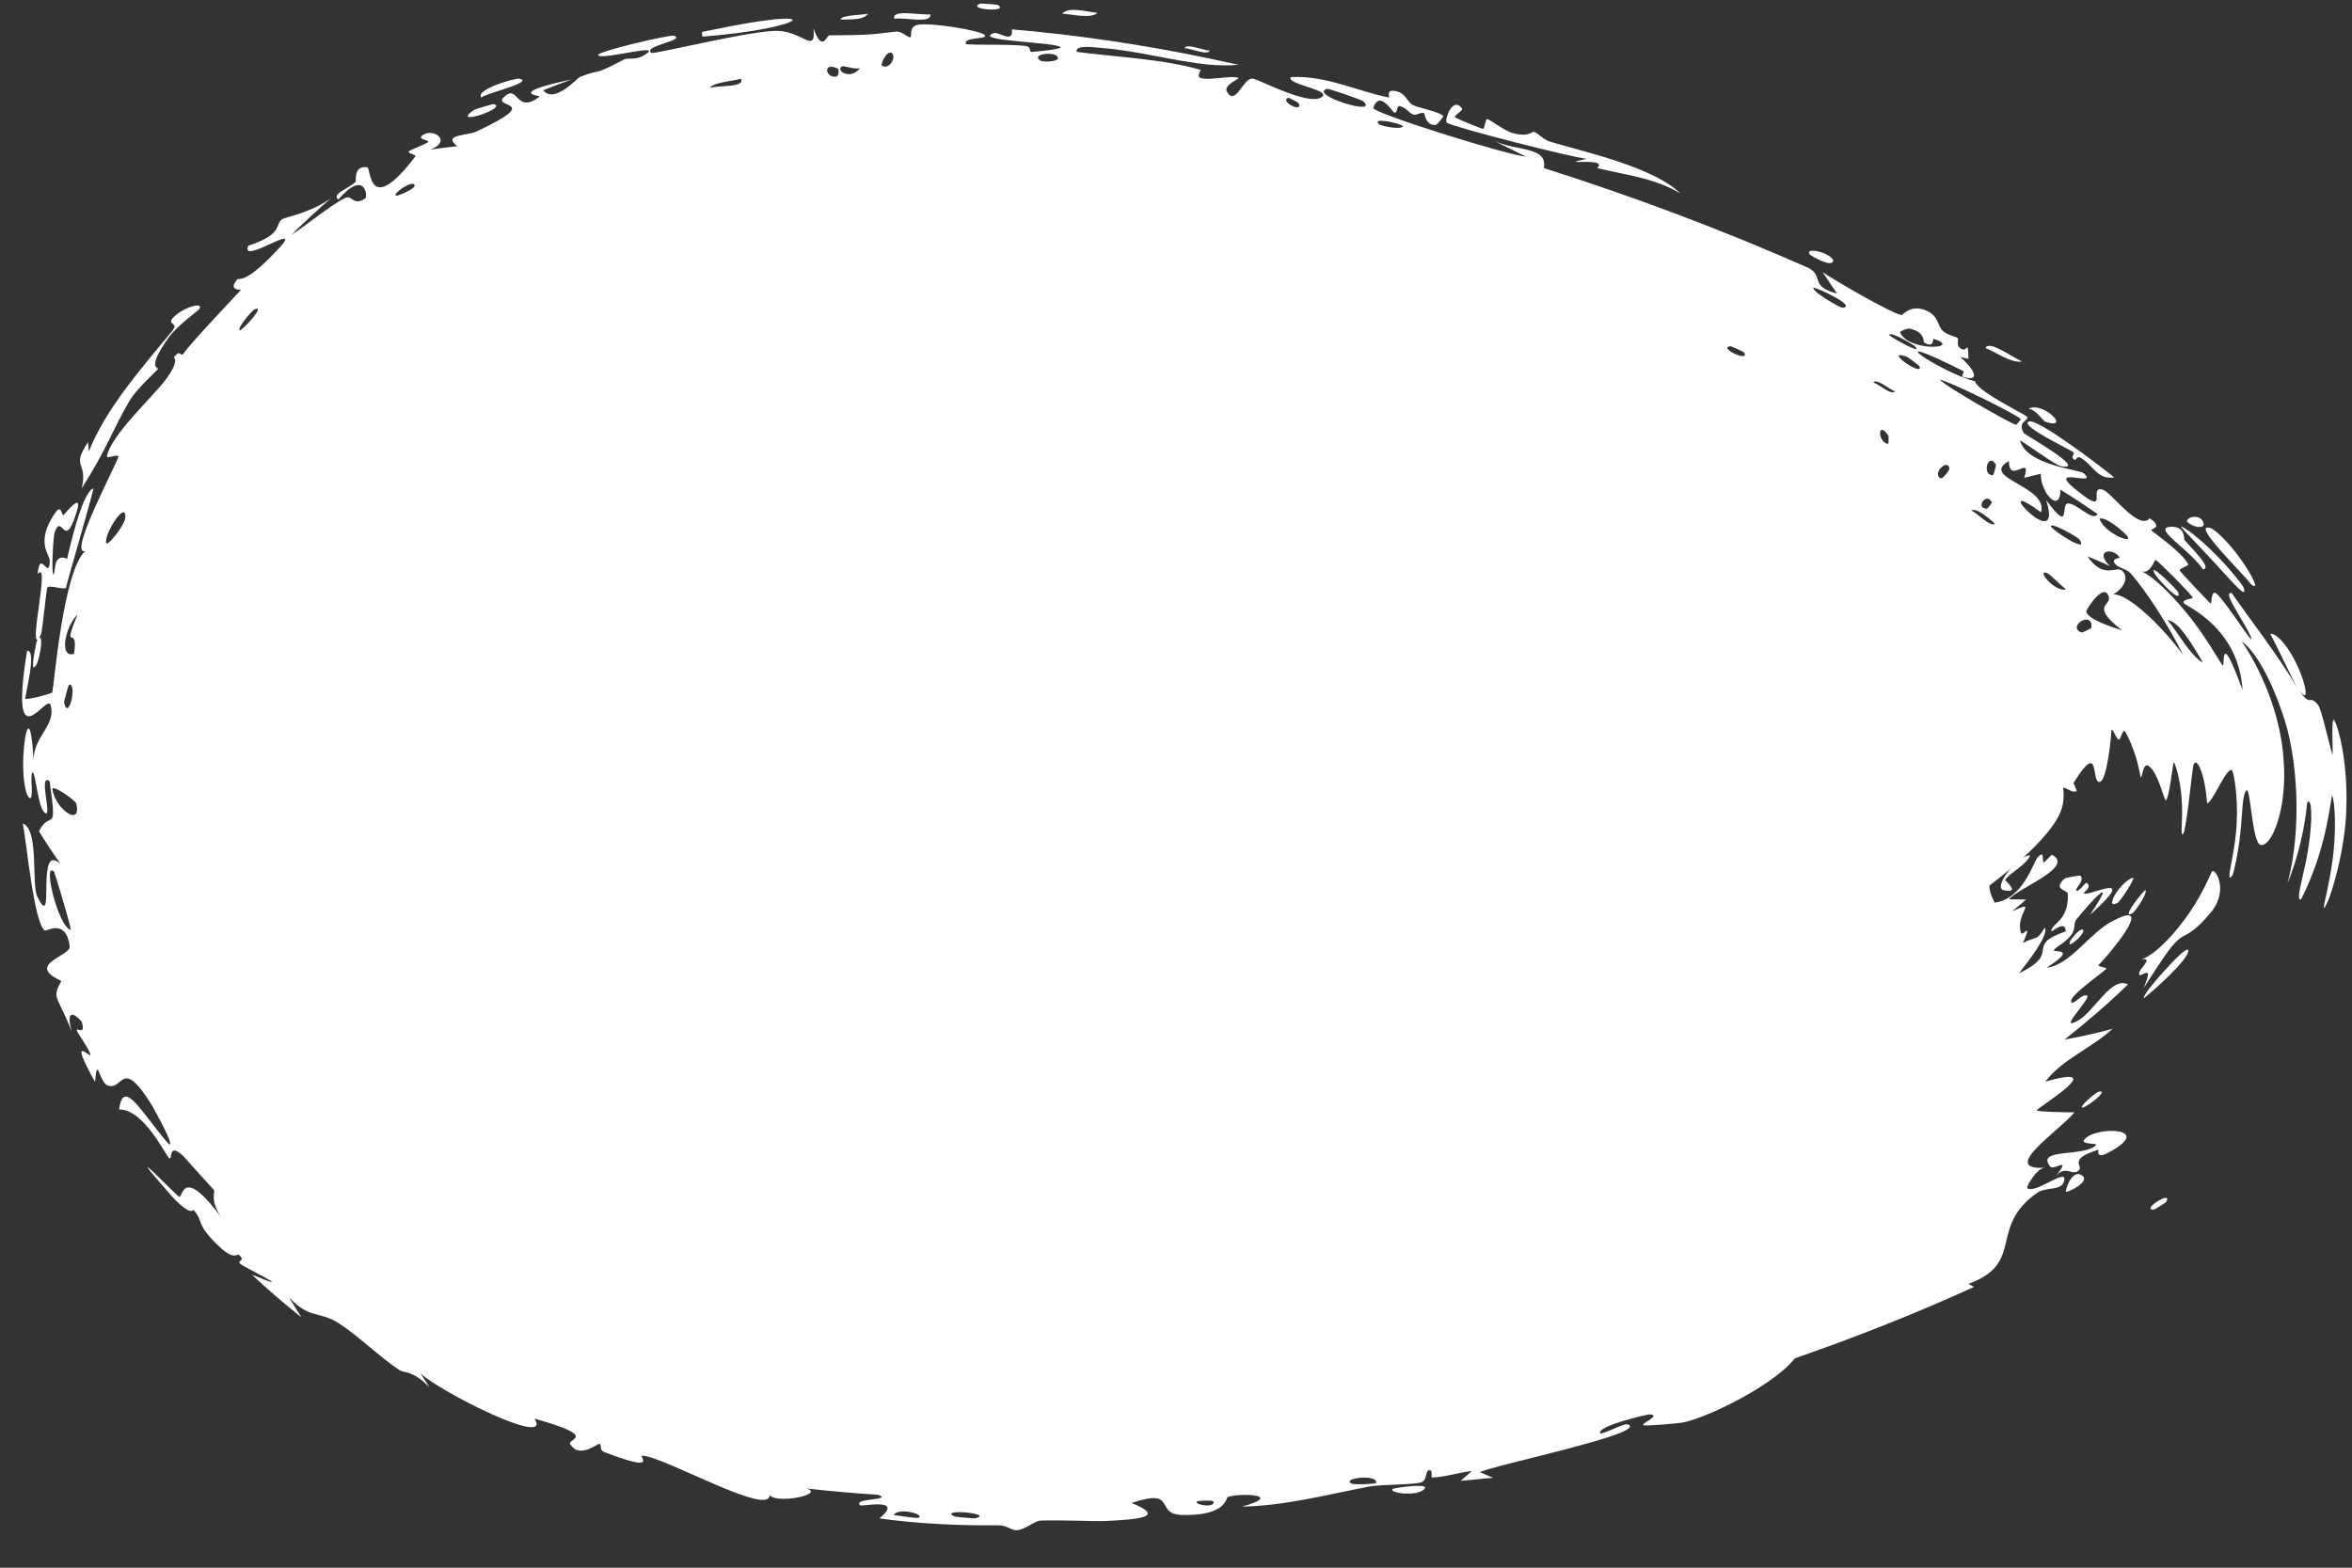 <?xml version="1.0" encoding="utf-8"?>
<svg xmlns="http://www.w3.org/2000/svg" fill="none" height="100%" overflow="visible" preserveAspectRatio="none" style="display: block;" viewBox="0 0 33 22" width="100%">
<rect x="0" y="0" width="33" height="22" fill="#333333" stroke="none"/>
<g id="Ellipse 4843">
<path d="M28.912 11.389C28.472 12.516 23.089 15.87 16.549 16.474C10.008 17.078 5 14.771 5 10.613C5 6.455 9.927 4.219 16.248 5.249C23.41 6.416 29.523 9.825 28.912 11.389Z" fill="white"/>
<path d="M23.171 9.497C23.152 9.52 23.04 9.541 22.999 9.567C22.99 9.421 23.237 9.412 23.171 9.497ZM20.494 20.782C20.546 20.736 20.599 20.69 20.651 20.644C20.477 20.661 20.258 20.733 20.094 20.734C20.068 20.734 20.115 20.625 20.053 20.633C19.992 20.642 20.03 20.769 19.944 20.801C19.847 20.837 19.377 20.831 19.218 20.86C18.631 20.971 18.035 21.132 17.425 21.143C18.034 20.975 17.4 20.948 17.23 21.007C17.203 21.017 17.212 21.145 16.987 21.216C16.896 21.245 16.769 21.264 16.587 21.26C16.184 21.25 16.534 20.875 15.876 21.091C16.405 21.307 15.897 21.323 15.492 21.346C15.42 21.351 14.855 21.329 14.599 21.339C14.512 21.343 14.379 21.472 14.264 21.474C14.184 21.476 14.127 21.404 14.007 21.405C13.452 21.41 12.905 21.386 12.339 21.309C12.698 21.009 12.095 21.145 12.07 21.125C11.947 21.022 12.55 21.056 12.318 20.977C11.989 20.956 11.647 20.926 11.313 20.888C11.587 20.969 10.9 21.111 10.798 20.981C10.8 21.294 9.284 20.424 9.012 20.429C8.953 20.432 9.26 20.677 8.48 20.378C8.396 20.344 8.455 20.269 8.407 20.263C8.379 20.259 8.129 20.476 8 20.267C7.955 20.188 8.422 20.168 7.499 19.908C7.763 20.33 6.167 19.531 5.897 19.269C5.939 19.335 5.982 19.401 6.025 19.466C5.771 19.218 5.675 19.272 5.608 19.229C5.34 19.055 5.021 18.742 4.764 18.577C4.469 18.384 4.355 18.524 4.056 18.206C4.112 18.3 4.17 18.394 4.229 18.487C3.995 18.301 3.762 18.101 3.534 17.888C4.23 18.173 3.424 17.783 3.379 17.741C3.304 17.683 3.468 17.704 3.345 17.606C3.332 17.596 3.286 17.68 3.103 17.518C2.726 17.171 2.866 17.142 2.718 16.984C2.704 16.968 2.688 17.081 2.423 16.801C1.597 15.864 2.472 16.777 2.514 16.794C2.567 16.824 2.547 16.316 3.134 17.124C2.931 16.858 3.024 16.728 3.001 16.699C2.98 16.677 2.591 16.247 2.569 16.22C2.351 16.022 2.425 16.287 2.376 16.254C2.329 16.229 2.022 15.562 1.671 15.57C1.731 15.11 1.988 15.622 2.37 16.058C2.464 16.093 2.146 15.543 2.132 15.512C1.697 14.811 1.735 15.316 1.509 15.232C1.39 15.184 1.363 14.792 1.334 15.184C0.941 14.48 1.278 14.858 1.269 14.804C1.257 14.724 1.084 14.496 1.078 14.46C1.068 14.408 1.207 14.541 1.149 14.346C1.139 14.315 0.893 14.06 1.006 14.475C0.798 13.946 0.724 14.02 0.86 13.766C0.343 13.527 1 13.423 0.978 13.276C0.925 12.883 0.649 13.074 0.627 13.059C0.474 12.939 0.373 11.819 0.32 11.557C0.553 11.639 0.436 12.421 0.526 12.587C0.787 13.114 0.489 11.775 0.854 12.132C0.747 11.979 0.645 11.826 0.547 11.666C0.706 11.341 0.81 11.758 0.696 10.962C0.525 10.838 0.754 11.528 0.62 11.398C0.535 11.319 0.497 10.848 0.46 10.838C0.41 10.83 0.486 11.258 0.41 11.195C0.345 11.14 0.316 10.859 0.327 10.613C0.346 10.244 0.427 9.963 0.467 10.613C0.469 10.631 0.47 10.649 0.471 10.669C0.471 10.65 0.472 10.631 0.474 10.613C0.504 10.316 0.784 10.166 0.711 9.898C0.673 9.697 0.118 10.751 0.38 9.132C0.527 9.119 0.341 9.783 0.356 9.804C0.37 9.829 0.713 9.737 0.732 9.719C0.757 9.663 0.881 8.011 1.196 7.734C0.95 7.796 1.619 6.551 1.661 6.409C1.666 6.365 1.491 6.445 1.5 6.401C1.555 6.115 2.115 5.596 2.315 5.341C2.535 5.049 2.43 5.027 2.442 5.01C2.546 4.886 2.521 5.03 2.582 4.953C2.667 4.822 3.35 4.103 3.379 4.071C3.387 4.058 3.19 4.087 3.328 3.921C3.353 3.896 3.428 3.995 3.852 3.549C4.376 3.018 3.345 3.754 3.486 3.447C3.989 3.283 3.849 3.145 3.962 3.074C4.001 3.05 4.367 2.983 4.647 2.779C4.457 2.943 4.269 3.117 4.088 3.296C4.3 3.163 4.67 2.852 4.853 2.775C4.942 2.736 4.954 2.898 5.126 2.784C5.162 2.761 5.124 2.366 4.747 2.8C4.641 2.722 4.905 2.642 4.99 2.549C5.001 2.535 4.956 2.317 5.155 2.348C5.205 2.361 5.167 3.062 5.827 2.196C5.849 2.169 5.715 2.154 5.735 2.125C5.749 2.105 5.988 2.016 6.009 1.994C6.029 1.971 5.882 1.953 5.905 1.923C6.027 1.767 6.374 1.962 6.043 2.098C6.168 2.081 6.293 2.065 6.416 2.052C6.198 1.882 6.552 1.911 6.695 1.841C7.616 1.407 6.929 1.518 7.06 1.374C7.277 1.148 7.225 1.617 7.569 1.358C7.602 1.337 7.073 1.319 8.02 1.114C7.887 1.163 7.754 1.214 7.622 1.266C7.776 1.465 8.102 1.092 8.135 1.08C8.48 0.945 8.261 1.093 8.76 0.833C8.804 0.81 8.92 0.842 9.013 0.789C9.401 0.571 8.447 0.852 8.39 0.775C8.367 0.723 9.423 0.478 9.459 0.502C9.631 0.567 8.996 0.648 9.143 0.743C9.202 0.759 10.64 0.404 10.93 0.435C11.268 0.451 11.447 0.762 11.414 0.399C11.538 0.746 11.596 0.497 11.638 0.496C12.145 0.49 12.141 0.496 12.567 0.444C12.661 0.433 12.745 0.54 12.776 0.521C12.795 0.509 12.756 0.394 12.849 0.356C12.98 0.3 13.765 0.424 13.817 0.493C13.873 0.558 13.491 0.514 13.558 0.621C13.832 0.635 14.103 0.618 14.374 0.643C14.488 0.654 14.426 0.725 14.475 0.729C14.495 0.73 14.896 0.691 14.879 0.664C14.846 0.589 13.618 0.579 13.945 0.464C14.009 0.441 14.224 0.62 14.197 0.412C15.146 0.493 16.07 0.633 16.97 0.821C17.105 0.85 17.241 0.879 17.375 0.909C17.237 0.922 17.097 0.919 16.956 0.906C16.466 0.858 15.962 0.712 15.467 0.674C15.378 0.667 15.078 0.62 15.106 0.728C15.659 0.8 16.336 0.83 16.842 0.98C16.858 0.985 16.783 1.068 16.842 1.093C16.862 1.101 16.89 1.104 16.923 1.106C17.072 1.11 17.334 1.056 17.377 1.097C17.386 1.107 17.167 1.195 17.213 1.283C17.333 1.508 17.449 1.075 17.581 1.104C17.684 1.125 18.329 1.47 18.526 1.373C18.738 1.267 18.038 1.187 18.111 1.082C18.601 1.055 19.048 1.282 19.489 1.369C19.497 1.37 19.451 1.264 19.552 1.274C19.728 1.292 19.741 1.431 19.819 1.472C19.901 1.514 20.222 1.574 20.251 1.632C20.255 1.64 20.159 1.751 20.149 1.752C20 1.77 19.992 1.593 19.98 1.588C19.934 1.57 19.873 1.622 19.831 1.608C19.763 1.585 19.739 1.517 19.647 1.49C19.584 1.471 19.619 1.598 19.559 1.578C19.538 1.571 19.352 1.256 19.268 1.514C19.248 1.585 21.198 2.192 21.408 2.196C21.247 2.116 21.089 2.038 20.928 1.96C21.248 2.129 21.723 2.043 21.66 2.358C22.914 2.757 24.148 3.217 25.381 3.763C25.592 3.882 25.385 4.015 25.775 4.12C25.708 4.019 25.637 3.917 25.571 3.818C25.741 3.936 26.53 4.393 26.678 4.421C26.698 4.424 26.802 4.267 27.019 4.355C27.211 4.434 27.177 4.573 27.262 4.646C27.335 4.708 27.446 4.724 27.467 4.744C27.483 4.759 27.451 4.839 27.49 4.875C27.611 4.991 27.608 4.718 27.619 5.036C27.58 5.027 27.541 5.018 27.502 5.009C27.653 5.133 27.829 5.372 27.547 5.29C27.5 5.276 27.575 5.223 27.543 5.206C26.279 4.573 27.209 5.221 27.709 5.35C27.764 5.515 28.439 5.819 28.447 5.856C28.458 5.903 28.301 5.922 28.396 6.079C28.42 6.105 29.315 6.612 28.915 6.542C28.827 6.521 28.448 6.237 28.342 6.18C28.437 6.536 29.18 6.587 29.238 6.643C29.465 6.851 28.637 6.497 29.176 6.911C29.597 7.246 29.291 6.808 29.503 6.872C29.618 6.9 30.009 7.459 30.161 7.272C30.363 7.412 30.168 7.416 30.185 7.443C30.197 7.46 30.619 7.75 30.703 7.92C30.712 7.939 30.575 7.98 30.582 8.003C30.596 8.035 30.985 8.44 31.015 8.471C31.032 8.478 31.024 8.29 31.083 8.32C31.157 8.346 31.524 8.914 31.582 8.97C31.621 8.988 31.494 8.766 31.403 8.614C31.308 8.453 31.222 8.308 31.313 8.323C31.506 8.606 31.981 9.221 32.229 9.647C32.171 9.545 31.922 9.018 31.853 8.895C31.952 8.883 32.129 9.1 32.25 9.378C32.366 9.643 32.399 9.885 32.254 9.68C32.425 9.943 32.399 9.731 32.527 9.897C32.565 9.935 32.687 10.47 32.725 10.588C32.741 10.596 32.698 10.007 32.755 10.114C32.809 10.206 32.939 10.681 32.921 11.307C32.916 11.909 32.701 12.575 32.658 12.656C32.536 12.909 32.654 12.569 32.717 12.139C32.788 11.7 32.761 11.232 32.72 11.163C32.714 11.155 32.679 11.501 32.572 11.88C32.471 12.257 32.292 12.616 32.282 12.623C32.199 12.64 32.336 12.259 32.39 11.882C32.45 11.501 32.437 11.18 32.372 11.262C32.337 11.623 32.246 12.027 32.095 12.397C32.304 11.628 32.237 10.586 32.02 10C31.82 9.409 31.59 9.093 31.453 9.002C31.7 9.36 31.997 9.993 32.04 10.658C32.097 11.349 31.87 11.903 31.712 11.856C31.599 11.807 31.575 11.05 31.521 11.091C31.458 11.146 31.465 11.405 31.433 11.694C31.405 11.979 31.335 12.262 31.325 12.279C31.306 12.307 31.293 12.319 31.286 12.316C31.286 12.316 31.286 12.316 31.286 12.316C31.251 12.303 31.367 11.925 31.382 11.546C31.403 11.176 31.34 10.844 31.32 10.816C31.256 10.724 31.036 11.282 30.968 11.271C30.964 11.261 30.952 11.044 30.905 10.885C30.86 10.73 30.799 10.636 30.771 10.754C30.738 10.985 30.67 11.676 30.63 11.702C30.585 11.764 30.633 11.475 30.61 11.211C30.592 10.934 30.518 10.707 30.5 10.698C30.49 10.678 30.436 11.213 30.388 11.231C30.365 11.239 30.28 10.838 30.151 10.753C30.062 10.679 30.055 10.947 30.035 10.903C30.029 10.888 29.999 10.703 29.942 10.547C29.892 10.401 29.824 10.271 29.812 10.261C29.778 10.233 29.755 10.387 29.727 10.379C29.687 10.364 29.643 10.211 29.624 10.245C29.629 10.256 29.568 10.975 29.456 10.973C29.333 10.971 29.475 10.372 29.092 10.989C29.09 10.991 29.142 11.096 29.138 11.102C29.04 11.159 28.88 10.891 28.91 11.232C28.83 10.919 28.727 10.948 28.694 10.998C28.651 11.059 28.593 11.131 28.476 11.121C28.391 11.122 28.318 11.024 28.3 11.024C28.205 11.083 28.299 11.084 28.25 11.112C28.224 11.127 28.078 11.088 28.017 11.142C27.992 11.18 28.015 11.206 28.004 11.195C27.929 11.191 27.855 11.228 27.804 11.235C27.769 11.246 27.758 11.156 27.754 11.147C27.736 11.143 27.61 11.294 27.57 11.319C27.538 11.347 27.464 11.295 27.451 11.309C27.383 11.45 27.637 11.375 27.282 11.45C27.26 11.455 27.246 11.377 27.242 11.371C27.129 11.335 27.165 11.51 27.095 11.542C26.979 11.639 26.98 11.41 26.947 11.61C26.826 11.528 26.731 11.37 26.828 10.884C26.714 11.595 26.776 11.668 26.675 11.758C26.636 11.792 26.59 11.807 26.534 11.761C26.486 11.713 26.392 11.615 26.373 11.203C26.416 11.682 26.233 11.621 26.254 11.742C26.277 11.842 26.576 11.977 26.111 12.078C26.052 12.1 26.023 11.826 25.943 11.944C26.192 12.428 25.886 12.026 25.863 11.989C25.73 12.056 25.919 12.455 25.961 12.454C26.016 12.49 25.961 12.359 25.924 12.35C25.839 12.32 25.624 12.421 25.607 12.408C25.544 12.359 25.664 12.315 25.674 12.272C25.685 12.228 25.357 12.244 25.348 12.225C25.33 12.156 25.449 12.082 25.448 12.074C25.446 11.973 25.052 11.833 24.958 11.743C24.92 11.818 25.115 11.948 24.92 11.984C24.69 12.026 24.875 11.708 24.878 11.691C24.172 11.272 23.349 10.877 22.502 10.526C22.437 10.71 23.044 10.811 23.044 10.841C23.058 11.011 22.133 10.61 22.041 10.505C22.113 10.579 22.182 10.653 22.255 10.729C22.023 10.876 21.799 10.472 21.545 10.482C21.463 10.486 21.567 10.619 21.562 10.623C21.453 10.675 21.349 10.564 21.485 10.49C21.252 10.523 21.322 10.416 21.175 10.353C21.168 10.35 21.201 10.458 21.07 10.451C21.01 10.448 20.711 10.343 20.644 10.405C20.617 10.431 20.652 10.816 20.771 10.536C21.043 10.789 20.92 10.442 21.043 10.493C21.062 10.502 20.958 10.643 21.3 10.685C21.134 10.948 20.856 10.604 20.78 10.618C20.629 10.645 21.095 10.978 21.274 10.792C21.146 10.999 21.3 10.836 21.412 10.889C21.533 10.947 21.453 10.992 21.52 11.018C21.707 11.092 21.692 10.906 21.788 11.107C21.813 10.611 22.071 11.153 22.14 11.317C21.938 11.258 21.742 11.205 21.537 11.151C21.539 11.178 21.541 11.206 21.544 11.233C21.494 11.21 21.443 11.186 21.394 11.164C21.411 11.145 21.427 11.126 21.444 11.107C21.128 11.151 21.121 10.965 21.1 10.955C20.828 10.833 20.498 10.72 20.21 10.624C20.167 10.61 20.147 10.764 19.869 10.548C19.779 10.479 19.911 10.396 19.79 10.376C19.549 10.642 19.629 10.395 19.585 10.381C19.46 10.343 19.364 10.398 19.352 10.396C19.197 10.362 18.973 10.284 18.803 10.249C18.799 10.249 18.86 10.37 18.759 10.311C18.726 10.29 18.487 9.782 18.146 9.84C18.218 9.888 18.291 9.936 18.362 9.985C18.28 9.92 17.598 9.863 17.732 10.014C17.812 10.104 18.119 9.898 18.08 10.161C17.882 10.022 16.657 9.87 16.576 9.797C16.564 9.786 16.661 9.718 16.645 9.703C16.633 9.692 16.353 9.658 16.322 9.619C16.304 9.595 16.437 9.567 16.433 9.535C16.428 9.511 16.086 9.41 16.048 9.513C16.14 9.485 16.374 9.567 16.231 9.633C16.213 9.641 16.142 9.557 16.12 9.568C15.915 9.664 16.462 9.733 16.545 9.752C16.255 9.805 15.886 9.656 15.538 9.607C15.456 9.595 15.376 9.591 15.3 9.598C15.169 9.488 15.535 9.495 15.382 9.397C15.063 9.196 15.274 9.506 15.261 9.516C15.168 9.593 14.941 9.076 14.896 9.442C14.781 9.373 14.824 9.331 14.649 9.361C14.668 9.388 14.688 9.416 14.708 9.444C14.498 9.634 14.146 9.068 14.174 9.03C14.265 8.926 14.463 9.114 14.482 9.112C14.507 9.108 14.624 8.741 14.884 9.107C15.036 8.871 14.428 8.889 14.719 8.747C14.528 8.75 13.782 8.529 13.669 8.64C13.656 8.655 13.708 8.905 13.528 8.774C13.443 8.712 13.652 8.713 13.614 8.656C13.484 8.451 11.835 8.638 11.575 8.724C11.557 8.727 11.551 8.65 11.533 8.653C11.477 8.664 11.292 8.814 11.191 8.799C11.418 8.9 11.034 8.988 10.939 8.998C10.793 9.009 10.766 8.876 10.697 8.865C10.422 8.822 10.194 9.244 9.931 9.029C10.055 9.301 9.604 9.009 9.483 9.073C9.387 9.12 9.372 9.36 9.54 9.403C9.394 9.468 9.297 9.6 9.215 9.686C9.202 9.7 9.169 9.613 9.147 9.64C9.146 9.643 9.196 9.714 9.18 9.738C9.066 9.933 9.026 9.727 8.957 9.714C8.92 9.707 8.898 9.708 8.886 9.712C8.959 9.615 9.075 9.482 9.114 9.451C8.958 9.323 8.881 9.685 8.809 9.692C8.806 9.692 8.737 9.612 8.734 9.613C8.734 9.613 8.734 9.613 8.734 9.613C8.705 9.629 8.628 9.777 8.748 9.832C8.78 9.847 8.819 9.798 8.875 9.727C8.875 9.76 8.971 9.831 8.972 9.838C8.979 9.912 8.827 9.911 8.793 9.931C8.785 9.935 8.846 9.981 8.846 9.982C8.815 9.994 8.645 9.859 8.81 10.013C8.555 9.903 8.838 9.906 8.697 9.805C8.566 9.73 8.427 10.11 8.646 10.174C8.625 10.167 8.597 10.159 8.564 10.156C8.49 10.146 8.482 10.242 8.518 10.267C8.524 10.271 8.725 10.322 8.726 10.325C8.729 10.327 8.549 10.399 8.666 10.461C8.697 10.441 8.729 10.425 8.761 10.411C8.745 10.531 8.812 10.52 8.877 10.486C8.878 10.484 8.886 10.483 8.887 10.481C8.935 10.457 8.984 10.437 9 10.44C9.059 10.443 9.08 10.609 8.891 10.575C8.864 10.565 8.957 10.476 8.817 10.513C8.792 10.519 8.828 10.592 8.813 10.597C8.711 10.624 8.586 10.447 8.444 10.451C8.572 10.507 8.504 10.555 8.534 10.613C8.535 10.614 8.535 10.616 8.536 10.617C8.552 10.642 8.656 10.645 8.658 10.647C8.686 10.686 8.577 10.668 8.58 10.682C8.582 10.693 8.818 10.742 8.5 10.759C8.766 10.951 8.733 10.801 8.71 10.66C8.827 10.704 8.78 10.78 8.812 10.805C8.824 10.814 8.927 10.789 8.951 10.799C8.996 10.817 8.919 10.968 8.925 11.031C8.879 11.026 8.779 11.085 8.799 11.104C8.818 11.122 8.942 11.027 8.959 11.023C8.972 11.015 8.974 11.151 9.009 11.16C8.906 11.115 8.818 11.192 8.869 11.28C8.833 11.289 8.798 11.297 8.762 11.305C8.83 11.321 8.797 11.55 8.872 11.55C8.883 11.549 8.935 11.463 8.941 11.463C8.993 11.459 9.03 11.629 9.06 11.61C9.082 11.592 9.091 11.491 9.134 11.476C9.143 11.472 9.099 11.61 9.17 11.626C9.196 11.632 9.243 11.551 9.251 11.551C9.316 11.546 9.195 11.649 9.286 11.686C9.355 11.714 9.482 11.619 9.54 11.717C9.383 11.377 9.552 11.595 9.704 11.619C9.73 11.623 9.795 11.469 9.873 11.608C9.466 11.719 9.865 11.791 9.944 11.831C9.948 11.834 9.898 11.933 9.936 11.954C9.94 11.955 9.968 11.887 10.007 11.899C10.376 12.015 10.12 11.986 10.157 12.085C10.175 12.128 10.397 12.107 10.451 12.125C10.463 12.129 10.429 12.199 10.477 12.214C10.56 12.24 10.664 12.19 10.722 12.203C10.729 12.204 10.69 12.321 10.81 12.319C10.845 12.319 10.892 12.289 10.86 12.241C10.753 12.087 10.424 12.178 10.324 12.01C10.234 11.86 10.651 12.02 10.679 12.025C10.687 12.027 10.581 12.053 10.664 12.096C10.737 12.133 10.942 11.98 11.044 12.059C11.051 12.065 11.096 12.265 11.09 12.274C11.083 12.28 10.923 12.272 10.929 12.328C10.93 12.335 11.025 12.362 11.027 12.403C11.029 12.452 10.943 12.906 10.963 12.924C11.011 12.967 11.003 12.856 11.037 12.873C11.108 12.91 11.357 13.113 11.403 12.959C11.359 12.939 11.316 12.919 11.273 12.898C11.53 12.945 11.438 12.851 11.481 12.831C11.527 12.809 11.484 12.943 11.57 12.975C11.589 12.984 11.965 13.029 11.97 12.969C11.745 13.022 11.856 12.866 11.847 12.861C11.813 12.844 11.749 12.93 11.701 12.918C11.369 12.83 11.74 12.754 11.669 12.698C11.645 12.68 11.574 12.749 11.563 12.742C11.53 12.72 11.554 12.614 11.528 12.617C11.467 12.624 11.497 12.789 11.491 12.796C11.417 12.877 11.251 12.713 11.412 12.581C11.355 12.504 11.295 12.699 11.258 12.605C11.187 12.42 11.344 12.505 11.398 12.49C11.583 12.436 11.616 12.525 11.861 12.548C11.95 12.556 12.073 12.479 12.115 12.481C12.139 12.482 12.332 12.862 12.422 12.332C12.508 12.398 12.612 12.769 12.718 12.766C12.812 12.763 12.805 12.57 12.815 12.564C12.829 12.554 12.94 12.582 12.979 12.559C13.026 12.531 13.011 12.457 13.083 12.435C13.262 12.378 13.242 12.57 13.259 12.584C13.459 12.747 13.387 12.464 13.435 12.445C13.476 12.431 14.084 12.568 14.22 12.497C14.166 12.535 14.111 12.572 14.057 12.61C14.149 12.733 14.257 12.538 14.255 12.755C14.28 12.405 14.473 12.641 14.534 12.632C14.558 12.628 14.556 12.568 14.586 12.566C14.703 12.555 14.963 12.598 15.026 12.565C15.292 12.428 14.599 12.229 14.547 12.212C14.656 12.219 15.259 12.124 14.976 11.963C14.932 11.938 14.86 12.097 14.836 12.103C14.675 12.146 14.8 12.004 14.787 11.991C14.766 11.97 14.661 12.107 14.632 12.09C14.623 12.085 14.682 11.958 14.528 11.956C14.604 11.834 15.034 11.926 15.092 11.894C15.112 11.882 14.976 11.626 15.357 11.865C15.351 11.841 15.346 11.816 15.34 11.792C15.547 11.772 15.754 11.748 15.963 11.72C15.945 11.778 15.835 11.901 15.983 11.865C16.068 11.843 15.993 11.724 16.001 11.719C16.012 11.713 16.049 11.707 16.108 11.699C16.443 11.663 17.467 11.547 17.69 11.488C17.779 11.468 18.008 11.322 18.026 11.316C18.138 11.284 18.55 11.263 18.628 11.229C18.676 11.209 18.605 11.118 18.65 11.112C18.693 11.107 18.673 11.216 18.686 11.217C18.797 11.233 19.535 10.907 19.741 10.943C19.624 10.949 19.116 11.293 19.143 11.359C19.148 11.368 19.305 11.407 19.324 11.363C19.393 11.436 19.485 11.135 19.585 11.161C19.597 11.164 19.598 11.32 19.761 11.302C19.818 11.296 19.924 11.144 20.104 11.227C20.289 11.114 21.418 10.933 21.434 10.748C21.433 10.739 21.266 10.742 21.343 10.643C21.444 10.511 21.429 10.833 21.593 10.799C21.618 10.795 22.037 10.598 22.042 10.575C22.107 10.369 21.714 10.455 21.712 10.434C21.708 10.384 22 10.235 22.017 10.239C22.034 10.245 21.867 10.553 22.136 10.351C22.092 10.341 22.047 10.331 22.003 10.321C22.124 10.216 22.195 10.35 22.233 10.345C22.349 10.328 22.372 10.066 22.653 10.254C22.728 10.304 22.689 10.413 22.699 10.421C22.794 10.491 22.749 10.212 22.915 10.36C22.927 10.371 22.79 10.569 23.118 10.417C23.087 10.41 23.057 10.403 23.026 10.396C23.054 10.336 23.369 10.156 23.415 10.144C23.553 10.109 23.505 10.29 23.626 10.211C23.46 10.08 23.826 9.864 23.88 10.021C23.838 9.81 24.225 9.783 24.367 9.705C24.458 9.657 24.588 9.473 24.617 9.467C24.657 9.458 24.721 9.585 24.797 9.575C24.82 9.572 24.936 9.377 25.152 9.407C25.193 9.414 25.387 9.572 25.37 9.657C25.344 9.8 25.057 9.755 25.137 9.871C25.222 9.999 25.412 9.766 25.48 9.742C25.796 9.632 25.739 9.868 25.774 9.904C25.864 9.987 26.003 9.879 26.012 9.885C26.064 9.905 26.026 10.051 26.066 10.112C26.121 10.189 26.36 10.221 26.349 10.269C26.334 10.34 26.115 10.325 26.108 10.338C26.047 10.494 26.333 10.558 26.442 10.61C26.475 10.626 26.454 10.71 26.471 10.709C26.727 10.7 26.322 10.438 26.446 10.381C26.554 10.331 26.525 10.536 26.531 10.541C26.543 10.543 26.658 10.462 26.703 10.49C26.739 10.497 26.604 10.953 26.682 11.048C26.774 10.947 26.86 10.846 26.931 10.752C27.044 10.87 26.83 10.888 26.823 10.914C26.812 10.965 26.95 10.963 26.978 11.006C26.997 11.033 26.963 11.207 27.088 11.171C27.133 11.157 27.121 11.022 27.304 11.019C27.015 11.45 27.338 11.304 27.389 11.337C27.439 11.371 27.326 11.638 27.55 11.424C27.765 11.658 27.607 11.508 27.576 11.605C27.53 11.728 27.805 11.648 27.423 11.843C27.53 11.951 27.794 11.729 27.814 11.725C27.833 11.722 27.82 11.829 27.857 11.83C28.293 11.836 28.037 11.882 28.229 11.958C28.246 11.967 28.53 11.793 28.368 11.982C28.059 12.325 27.776 12.259 27.986 12.667C28.387 12.616 28.524 12.107 28.589 12.032C28.699 11.913 28.643 12.098 28.676 12.101C28.684 12.106 28.786 11.991 28.791 11.996C29.116 12.167 28.323 12.457 28.187 12.62C28.268 12.622 28.349 12.623 28.428 12.624C28.366 12.678 28.298 12.734 28.232 12.788C28.619 12.615 28.266 12.813 28.356 13.092C28.375 13.155 28.525 12.908 28.384 13.232C28.59 13.127 28.57 13.214 28.688 13.02C28.757 13.111 28.445 13.51 28.327 13.659C28.945 13.363 28.386 13.276 28.984 13.07C28.982 12.892 28.775 13.1 28.781 13.064C28.79 12.952 29.028 12.926 29.013 12.544C29.007 12.484 28.794 12.489 28.966 12.331C28.987 12.313 29.187 12.282 29.192 12.289C29.25 12.37 29.109 12.464 29.132 12.498C29.155 12.53 29.268 12.379 29.275 12.386C29.37 12.464 29.201 12.531 29.245 12.54C29.332 12.573 30.034 12.2 29.324 12.839C29.756 12.191 29.293 12.7 29.13 12.908C29.089 12.963 29.125 13.028 29.068 13.111C28.989 13.221 28.863 13.278 28.82 13.328C28.776 13.38 29.186 13.281 28.716 13.579C29.044 13.548 29.322 13.085 29.641 12.926C30.31 12.569 29.499 13.499 29.444 13.542C29.425 13.566 29.564 13.576 29.553 13.594C29.532 13.631 29.048 13.96 29.06 14.048C29.065 14.146 29.218 13.923 29.287 13.975C29.328 14.021 28.843 14.505 29.165 14.316C29.381 14.194 29.63 13.693 29.857 13.815C29.545 14.117 29.259 14.357 28.968 14.588C29.181 14.552 29.41 14.5 29.641 14.438C29.304 14.738 28.945 14.857 28.696 15.18C29.649 14.905 28.568 15.555 28.578 15.582C28.585 15.604 29.028 15.611 29.107 15.61C28.876 15.883 28.041 16.428 28.698 16.387C28.574 16.384 28.43 16.661 28.441 16.67C28.538 16.769 28.982 16.402 28.965 16.551C28.945 16.727 28.719 16.643 28.581 16.741C27.891 17.224 28.42 17.725 27.618 18.017C27.644 18.032 27.67 18.046 27.697 18.06C26.857 18.443 26.025 18.77 25.182 19.062C24.933 19.391 24.104 19.833 23.657 19.953C23.57 19.978 23.101 20.012 23.064 20.002C22.993 19.985 23.32 19.867 23.149 19.848C23.114 19.846 22.372 20.021 22.456 20.118C22.542 20.108 22.784 19.974 22.833 19.987C23.191 20.104 20.868 20.579 20.767 20.661C20.827 20.687 20.887 20.712 20.947 20.738C20.797 20.753 20.645 20.768 20.494 20.782ZM22.954 9.975C22.956 9.842 23.134 9.856 23.198 9.787C23.287 9.692 23.264 9.19 23.392 9.639C23.249 9.753 23.103 9.864 22.954 9.975ZM20.372 10.796C20.51 10.818 20.497 11.092 20.365 11.022C20.35 11.014 20.184 10.765 20.372 10.796ZM21.645 10.475C21.641 10.479 21.537 10.512 21.532 10.51C21.405 10.449 21.717 10.351 21.645 10.475ZM15.567 11.976C15.701 11.956 15.588 11.73 15.512 11.831C15.507 11.837 15.558 11.977 15.567 11.976ZM15.663 11.976C15.781 12.177 15.959 11.739 15.796 11.794C15.781 11.8 15.658 11.966 15.663 11.976ZM20.826 10.753C20.839 10.833 20.703 10.838 20.645 10.837C20.623 10.768 20.777 10.779 20.826 10.753ZM17.684 11.592C17.691 11.656 18.125 11.57 18.139 11.482C18.076 11.531 17.68 11.536 17.684 11.592ZM16.581 11.844C16.593 11.854 16.742 11.819 16.731 11.764C16.649 11.701 16.526 11.801 16.581 11.844ZM14.383 11.963C14.375 11.977 14.481 12.331 14.225 12.095C14.188 12.061 14.324 11.971 14.311 11.958C14.283 11.933 14.262 11.921 14.244 11.918C14.363 11.892 14.487 11.878 14.499 11.899C14.556 12.001 14.387 11.957 14.383 11.963ZM13.258 12.173C13.228 12.229 13.077 12.184 13.046 12.156C13.04 12.151 13.081 12.003 13.013 12.008C12.958 12.011 13.023 12.174 12.918 12.137C12.813 12.1 12.97 12.007 12.961 11.998C12.949 11.987 12.776 12.036 12.793 11.947C12.805 11.882 12.975 11.947 13.02 11.938C13.077 11.925 13.022 11.808 13.112 11.841C13.168 11.862 13.117 12.053 13.128 12.064C13.138 12.073 13.357 11.98 13.257 12.173C13.258 12.173 13.258 12.173 13.258 12.173ZM14.211 11.927C14.22 11.92 14.231 11.917 14.244 11.918C14.233 11.921 14.222 11.924 14.211 11.927ZM22.666 10.201C22.583 10.172 22.724 10.024 22.823 10.065C22.851 10.123 22.678 10.206 22.666 10.201ZM14.096 12.083C13.919 12.028 14.052 11.966 14.211 11.927C14.16 11.962 14.155 12.101 14.096 12.083ZM19.324 11.363C19.312 11.351 19.302 11.33 19.292 11.294C19.322 11.329 19.33 11.349 19.324 11.363ZM18.877 11.406C18.756 11.552 19.054 11.476 19.034 11.397C19.025 11.367 18.882 11.401 18.877 11.406ZM15.395 11.974C15.41 11.984 15.217 12.339 15.509 12.065C15.344 12.034 15.513 11.987 15.509 11.957C15.497 11.871 15.231 11.968 15.171 11.932C15.13 12.089 15.349 11.94 15.395 11.974C15.395 11.974 15.395 11.974 15.395 11.974ZM11.434 11.781C11.486 11.701 11.573 11.754 11.634 11.774C11.584 11.855 11.495 11.803 11.434 11.781ZM18.645 10.31C18.049 10.236 18.066 9.861 18.558 10.142C18.568 10.147 18.69 10.283 18.645 10.31ZM13.87 9.357C13.829 9.194 13.991 9.176 14.095 9.249C14.118 9.266 14.196 9.434 14.093 9.459C14.109 9.265 13.954 9.181 13.87 9.357ZM13.991 12.183C13.935 12.288 13.779 12.205 13.695 12.184C13.752 12.099 13.918 12.147 13.991 12.183ZM16.784 9.665C16.725 9.641 16.656 9.77 16.664 9.783C16.7 9.845 16.839 9.758 16.784 9.665ZM14.514 12.209C14.521 12.273 14.304 12.333 14.292 12.174C14.337 12.187 14.508 12.169 14.514 12.209ZM11.542 11.859C11.562 11.898 11.403 11.917 11.369 11.874C11.39 11.809 11.528 11.834 11.542 11.859ZM15.783 9.525C15.73 9.503 15.592 9.477 15.568 9.53C15.538 9.597 15.743 9.606 15.783 9.525ZM25.122 12.796C25.111 12.82 24.892 12.886 24.864 12.811C24.811 12.666 25.136 12.782 25.122 12.796ZM17.383 9.721C17.528 9.891 17.363 9.721 17.34 9.859C17.456 9.89 17.744 9.966 17.576 9.784C17.543 9.749 17.436 9.742 17.383 9.721ZM17.233 9.639C17.204 9.68 17.049 9.792 17.159 9.806C17.209 9.812 17.325 9.675 17.233 9.639ZM24.223 12.293C24.17 12.117 24.668 12.488 24.661 12.514C24.662 12.529 24.661 12.541 24.659 12.55C24.699 12.529 24.789 12.579 24.745 12.669C24.722 12.644 24.648 12.607 24.645 12.592C24.644 12.585 24.643 12.58 24.644 12.575C24.571 12.628 24.242 12.329 24.223 12.293ZM23.316 11.673C23.552 11.584 23.439 11.876 23.422 11.879C23.201 11.912 23.409 11.759 23.409 11.747C23.406 11.725 23.239 11.762 23.316 11.673C23.316 11.673 23.316 11.673 23.316 11.673ZM24.062 12.144C24.07 12.143 24.182 12.217 24.183 12.224C24.227 12.367 23.912 12.162 24.062 12.144ZM12.417 12.292C12.331 12.247 12.437 12.148 12.491 12.198C12.496 12.203 12.494 12.331 12.417 12.292ZM17.14 9.651C17.121 9.623 16.497 9.411 16.502 9.59C16.56 9.578 17.266 9.818 17.14 9.651ZM12.728 9.129C12.824 9.126 12.727 9.294 12.675 9.236C12.655 9.214 12.704 9.13 12.728 9.129ZM14.809 12.354C14.915 12.263 14.899 12.564 14.803 12.462C14.799 12.458 14.805 12.358 14.809 12.354ZM13.502 9.212C13.167 9.309 13.244 8.787 13.693 8.973C13.678 8.996 13.663 9.018 13.648 9.041C14.164 9.138 13.682 9.077 13.556 9.104C13.508 9.114 13.546 9.201 13.503 9.213C13.503 9.213 13.503 9.212 13.502 9.212ZM12.235 9.154C11.889 8.819 12.505 8.998 12.679 8.946C12.518 9.106 12.302 9.099 12.606 9.234C12.182 9.293 12.349 9.137 12.33 9.125C12.309 9.113 12.249 9.169 12.235 9.154ZM13.065 9.106C13.083 9.095 13.225 9.168 13.276 9.156C13.204 9.281 12.944 9.181 13.065 9.106ZM22.172 11.253C22.223 11.167 22.282 11.113 22.384 11.197C22.329 11.227 22.238 11.234 22.172 11.253ZM23.28 10.392C23.361 10.361 23.527 10.321 23.436 10.251C23.427 10.245 23.256 10.339 23.28 10.392ZM15.321 9.233C15.306 9.217 14.862 9.151 15.002 9.279C15.045 9.316 15.447 9.359 15.321 9.233ZM17.82 9.738C17.78 9.727 17.611 9.706 17.602 9.728C17.573 9.803 17.785 9.808 17.82 9.738ZM23.707 10.294C23.723 10.298 23.94 10.166 23.892 10.136C23.806 10.08 23.658 10.28 23.707 10.294ZM12.049 12.463C12.029 12.463 12.024 12.354 12.018 12.351C12.001 12.348 11.657 12.318 11.814 12.211C11.836 12.195 12.317 12.338 12.383 12.359C12.385 12.508 12.193 12.336 12.14 12.341C12.13 12.342 12.102 12.462 12.049 12.463C12.049 12.463 12.049 12.463 12.049 12.463ZM22.818 11.42C22.871 11.34 23.332 11.487 23.274 11.586C23.127 11.53 22.971 11.473 22.818 11.42ZM22.603 11.307C22.535 11.206 22.765 11.283 22.816 11.338C22.792 11.395 22.613 11.322 22.603 11.307ZM16.97 9.19C16.916 9.202 17.04 9.367 17 9.385C16.975 9.397 16.875 9.324 16.832 9.358C16.819 9.37 16.905 9.518 16.939 9.519C16.986 9.522 16.962 9.414 17.013 9.424C17.181 9.457 17.311 9.559 17.468 9.594C17.482 9.597 17.388 9.502 17.508 9.531C17.527 9.535 17.615 9.664 17.761 9.682C18.155 9.44 18.309 9.81 18.739 9.804C18.732 9.77 18.452 9.61 18.436 9.603C18.115 9.462 17.508 9.311 17.153 9.236C17.062 9.216 17.092 9.293 17.052 9.287C17.021 9.283 17.084 9.165 16.97 9.19ZM23.27 10.475C23.361 10.574 23.457 10.438 23.54 10.405C23.461 10.315 23.363 10.463 23.27 10.475ZM20.588 10.42C20.541 10.409 20.412 10.325 20.388 10.357C20.357 10.4 20.551 10.499 20.588 10.42ZM10.309 11.918C10.305 11.921 10.236 11.882 10.235 11.877C10.214 11.756 10.417 11.868 10.309 11.918ZM9.159 11.137C9.131 11.128 9.083 11.133 9.16 11.062C9.156 11.084 9.216 11.091 9.159 11.137ZM8.969 10.427C8.835 10.404 8.932 10.374 8.945 10.372C9.002 10.392 9.066 10.443 8.969 10.427ZM22.32 10.851C22.464 10.92 22.514 10.717 22.57 10.843C22.579 10.864 22.459 11.279 22.363 11.063C22.345 11.025 22.499 10.979 22.32 10.851ZM13.766 8.98C13.807 8.891 13.918 8.923 13.995 8.934C13.974 9 13.821 8.975 13.766 8.98ZM24.163 10.172C24.284 10.252 24.52 10.011 24.409 9.977C24.395 9.973 24.205 10.155 24.163 10.172ZM13.607 12.576C13.471 12.668 13.74 12.716 13.83 12.621C13.791 12.626 13.615 12.57 13.607 12.576ZM8.879 10.636C8.877 10.636 8.878 10.625 8.881 10.613C8.883 10.601 8.887 10.589 8.89 10.588C8.941 10.572 8.96 10.592 8.957 10.613C8.953 10.634 8.925 10.655 8.879 10.636ZM9.3 11.496C9.225 11.543 9.145 11.385 9.184 11.306C9.284 11.238 9.383 11.433 9.3 11.496ZM21.682 10.658C21.792 10.696 21.885 10.76 21.969 10.832C21.923 10.888 21.676 10.711 21.682 10.658ZM8.877 10.486C8.878 10.484 8.886 10.483 8.887 10.481C8.883 10.483 8.88 10.484 8.877 10.486ZM19.224 9.781C19.136 9.728 19.121 9.856 19.125 9.861C19.186 9.921 19.322 9.842 19.224 9.781ZM23.446 10.6C23.526 10.69 23.626 10.541 23.715 10.527C23.653 10.457 23.507 10.558 23.446 10.6ZM11.881 8.957C11.764 8.846 12.156 8.653 12.253 8.727C12.265 8.801 11.893 8.971 11.881 8.957ZM14.005 12.767C14.011 12.857 14.206 12.753 14.166 12.71C14.14 12.682 14.001 12.711 14.005 12.767ZM12.468 8.763C12.506 8.732 12.604 8.815 12.575 8.871C12.538 8.943 12.458 8.771 12.468 8.763ZM16.277 8.972C16.259 8.954 15.97 8.996 16.067 9.107C16.133 9.183 16.169 9.058 16.187 9.061C16.207 9.064 16.616 9.303 16.277 8.972ZM9.918 9.395C9.961 9.337 10.052 9.342 10.116 9.314C10.109 9.376 9.972 9.451 9.918 9.395ZM13.278 12.749C13.296 12.79 13.913 12.849 13.568 12.716C13.547 12.71 13.219 12.635 13.278 12.749ZM22.32 10.851C22.301 10.842 22.281 10.829 22.26 10.811C22.283 10.824 22.303 10.839 22.32 10.851ZM20.598 10.188C20.655 10.138 20.481 10.061 20.416 10.076C20.375 10.147 20.591 10.195 20.598 10.188ZM10.086 9.228C10.111 9.177 10.196 9.187 10.245 9.165C10.256 9.225 10.125 9.278 10.086 9.228ZM8.687 10.256C8.73 10.242 8.726 10.208 8.657 10.178C8.668 10.182 8.68 10.186 8.693 10.188C8.705 10.191 8.685 10.15 8.713 10.149C8.873 10.143 8.699 10.452 8.569 10.18C8.607 10.207 8.647 10.232 8.687 10.256ZM9.402 11.788C9.384 11.886 9.546 11.854 9.539 11.808C9.532 11.775 9.42 11.691 9.402 11.788ZM8.648 11.069C8.636 11.081 8.714 11.098 8.757 11.076C8.79 11.032 8.709 11.019 8.648 11.069ZM9.626 12.051C9.645 12.078 9.747 11.967 9.747 11.96C9.749 11.9 9.625 11.957 9.626 12.051ZM22.158 10.36C22.113 10.296 21.876 10.317 21.798 10.39C21.797 10.37 21.783 10.338 21.755 10.296C21.755 10.296 21.755 10.296 21.755 10.296C21.725 10.232 20.11 9.619 21.138 10.178C21.17 10.196 21.154 10.098 21.285 10.162C21.294 10.166 21.274 10.234 21.301 10.248C21.365 10.278 21.688 10.448 21.776 10.421C21.772 10.434 21.772 10.447 21.777 10.461C21.825 10.589 22.193 10.408 22.158 10.36ZM8.603 10.987C8.581 11.004 8.615 11.025 8.674 11.005C8.698 10.982 8.655 10.948 8.603 10.987ZM13.276 13.006C13.345 13.063 13.533 12.98 13.481 12.925C13.45 12.892 13.199 12.941 13.276 13.006ZM8.781 11.26C8.767 11.108 8.758 11.236 8.669 11.269C8.707 11.267 8.744 11.264 8.781 11.26ZM23.929 11.42C23.877 11.37 24.032 11.247 24.054 11.368C24.06 11.407 23.958 11.448 23.929 11.42ZM25.826 12.578C25.966 12.498 25.827 12.47 25.766 12.571C25.767 12.579 25.823 12.585 25.826 12.578ZM24.774 11.748C24.681 11.819 24.653 11.817 24.557 11.731C24.732 11.797 24.634 11.628 24.774 11.748ZM8.646 10.174C8.65 10.176 8.654 10.177 8.657 10.178C8.654 10.177 8.65 10.176 8.646 10.174ZM9.89 12.158C9.883 12.258 9.989 12.3 9.998 12.202C9.998 12.193 9.934 12.104 9.89 12.158ZM21.798 10.39C21.799 10.408 21.791 10.417 21.776 10.421C21.78 10.409 21.787 10.4 21.798 10.39ZM9.373 11.953C9.412 11.896 9.312 11.797 9.304 11.8C9.171 11.852 9.318 11.923 9.373 11.953ZM14.761 13.15C14.772 13.143 14.695 12.966 14.649 13.036C14.612 13.09 14.717 13.178 14.761 13.15ZM25.14 11.921C25.19 11.954 25.268 12.005 25.233 12.083C25.206 12.05 25.104 11.972 25.14 11.921ZM25.921 12.51C25.849 12.578 25.819 12.546 25.784 12.492C25.877 12.399 25.911 12.542 25.921 12.51ZM22.332 10.483C22.327 10.475 22.165 10.367 22.156 10.458C22.143 10.591 22.364 10.547 22.332 10.483ZM14.408 13.057C14.327 13.117 14.512 13.303 14.599 13.16C14.642 13.086 14.421 13.047 14.408 13.057ZM10.162 12.415C10.258 12.4 10.106 12.238 10.043 12.309C10.075 12.332 10.127 12.42 10.162 12.415ZM8.474 11.254C8.305 11.491 8.687 11.188 8.642 11.196C8.636 11.198 8.479 11.249 8.474 11.254ZM25.122 10.229C25.14 10.175 24.929 10.148 24.955 10.234C24.972 10.287 25.107 10.265 25.122 10.229ZM8.886 9.712C8.882 9.717 8.878 9.722 8.875 9.727C8.875 9.72 8.878 9.715 8.886 9.712ZM10.816 13.022C10.723 12.605 10.664 12.885 10.645 12.878C10.61 12.862 10.557 12.738 10.484 12.73C10.576 12.718 10.666 12.704 10.757 12.689C10.697 12.647 10.24 12.332 10.214 12.381C10.166 12.455 10.331 12.492 10.334 12.501C10.336 12.513 10.275 12.746 10.287 12.761C10.303 12.786 10.752 12.945 10.816 13.022ZM8.654 11.451C8.662 11.416 8.734 11.354 8.711 11.36C8.703 11.362 8.63 11.416 8.604 11.421C8.62 11.431 8.637 11.441 8.654 11.451ZM11.271 12.801C11.301 12.923 11.051 12.814 11.048 12.799C11.025 12.715 11.245 12.702 11.271 12.801ZM9.393 12.061C9.394 12.07 9.513 12.181 9.544 12.127C9.527 12.065 9.364 11.947 9.393 12.061ZM8.591 11.413C8.579 11.379 8.626 11.284 8.515 11.363C8.515 11.363 8.515 11.363 8.515 11.363C8.539 11.379 8.564 11.396 8.591 11.413ZM14.127 13.34C14.275 13.56 14.207 13.285 14.076 13.212C14.033 13.308 14.103 13.304 14.127 13.34ZM14.614 13.506C14.659 13.547 15.099 13.495 15.029 13.381C15.003 13.341 14.753 13.449 14.741 13.441C14.723 13.43 14.803 13.302 14.668 13.328C14.677 13.371 14.599 13.493 14.614 13.506ZM14.251 13.482C14.4 13.649 14.437 13.344 14.323 13.342C14.28 13.341 14.229 13.457 14.251 13.482ZM13.635 13.434C13.687 13.466 13.83 13.515 13.933 13.417C13.801 13.404 13.668 13.389 13.537 13.372C13.518 13.428 13.589 13.406 13.635 13.434C13.635 13.434 13.635 13.434 13.635 13.434ZM26.3 11.089C26.343 11.292 26.364 11.163 26.397 10.974C26.427 10.777 26.519 10.51 26.519 10.487C26.495 10.321 26.241 10.902 26.3 11.089ZM27.449 11.992C27.499 11.997 27.588 12.072 27.615 11.977C27.501 11.959 27.386 11.941 27.269 11.923C27.328 12.116 27.395 11.985 27.449 11.992ZM28.134 12.347C28.126 12.358 28.366 12.544 28.113 12.493C27.952 12.455 28.319 11.992 28.483 12.005C28.436 12.136 28.19 12.255 28.134 12.347ZM29.931 12.318C29.953 12.337 29.745 12.661 29.704 12.675C29.508 12.765 29.773 12.346 29.931 12.318ZM29.186 13.051C29.318 13.01 29.134 13.223 29.044 13.254C29.004 13.216 29.168 13.057 29.186 13.051ZM29.344 8.808C29.367 8.555 28.989 8.794 29.206 8.876C29.216 8.88 29.341 8.82 29.344 8.808ZM29.923 12.813C29.765 12.906 29.984 12.605 30.099 12.489C30.145 12.525 29.948 12.803 29.923 12.813ZM29.589 8.386C29.536 8.143 29.267 8.552 29.272 8.582C29.288 8.695 29.687 8.819 29.773 8.845C29.331 8.5 29.611 8.503 29.589 8.386ZM28.721 8.042C28.557 7.983 28.838 8.319 28.987 8.27C28.919 8.222 28.763 8.055 28.721 8.042ZM27.991 7.351C27.93 7.291 27.727 7.116 27.656 7.163C27.74 7.197 27.921 7.398 27.991 7.351ZM27.946 7.053C27.883 6.893 27.698 7.132 27.879 7.139C27.886 7.139 27.947 7.061 27.946 7.053ZM27.352 6.576C27.334 6.429 27.107 6.636 27.224 6.71C27.259 6.732 27.353 6.592 27.352 6.576ZM29.74 7.824C29.651 7.68 29.371 7.718 29.604 7.945C29.493 7.891 29.392 7.85 29.288 7.807C29.52 8.147 29.697 7.925 29.781 8.014C29.899 8.144 29.724 8.309 29.649 8.341C29.858 8.333 30.31 8.761 30.629 9.187C30.422 8.77 30.113 8.298 29.9 8.052C29.843 7.984 29.736 7.976 29.685 7.922C29.603 7.835 29.744 7.833 29.741 7.825C29.741 7.825 29.74 7.825 29.74 7.824ZM26.496 6.114C26.335 5.882 26.345 6.213 26.492 6.23C26.499 6.229 26.5 6.12 26.496 6.114ZM31.045 12.773C30.745 13.143 30.666 13.093 30.564 13.187C30.462 13.27 30.336 13.462 30.072 13.873C30.251 13.466 30.003 13.766 30.014 13.66C30.02 13.579 30.224 13.441 30.044 13.462C30.157 13.435 30.35 13.278 30.557 13.025C30.665 12.893 30.768 12.746 30.863 12.576C30.96 12.405 31.022 12.251 31.036 12.229C31.036 12.23 31.035 12.231 31.035 12.232C31.069 12.168 31.269 12.46 31.045 12.773ZM28.401 6.705C28.514 6.356 28.185 6.814 28.187 6.47C27.762 6.708 28.744 6.818 28.637 7.19C27.847 6.611 28.969 7.847 28.709 7.018C29.067 7.504 28.903 7.071 29.015 7.065C29.141 7.062 29.365 7.329 29.43 7.214C29.43 7.214 29.43 7.214 29.43 7.214C29.262 7.097 29.075 6.974 28.91 6.872C28.907 7.216 28.627 6.919 28.634 6.648C28.556 6.666 28.479 6.685 28.401 6.705ZM29.173 7.567C29.163 7.548 28.784 7.321 28.773 7.386C28.802 7.446 29.326 7.788 29.173 7.567ZM30.909 9.299C30.757 9.04 30.564 8.712 30.411 8.701C30.553 8.864 30.728 9.201 30.909 9.299ZM24.281 4.858C24.089 4.876 24.571 5.098 24.468 4.944C24.463 4.937 24.291 4.858 24.281 4.858ZM28.004 6.522C27.897 6.332 27.798 6.674 27.962 6.668C27.972 6.668 28.009 6.531 28.004 6.522ZM30.703 13.332C30.726 13.458 30.16 13.95 30.078 14.01C30.077 13.959 30.206 13.802 30.352 13.641C30.498 13.482 30.672 13.293 30.703 13.332ZM31.464 9.682C31.408 8.794 30.657 8.502 30.642 8.465C30.604 8.409 30.774 8.403 30.767 8.389C30.745 8.339 30.273 7.863 30.245 7.859C30.225 7.85 30.178 8.063 30.044 8.017C30.172 8.064 30.424 8.291 30.667 8.587C30.916 8.881 31.147 9.29 31.179 9.333C31.231 9.408 31.122 8.744 31.463 9.681C31.463 9.681 31.463 9.682 31.464 9.682ZM30.561 8.312C30.619 8.492 30.288 8.143 30.236 8.059C30.114 7.846 30.544 8.269 30.561 8.312ZM29.856 7.536C29.83 7.488 29.538 7.233 29.456 7.282C29.533 7.481 29.904 7.629 29.856 7.536ZM26.587 5.492C26.509 5.465 26.33 5.304 26.284 5.367C26.366 5.393 26.542 5.555 26.587 5.492ZM29.438 15.322C29.606 15.282 29.312 15.519 29.215 15.546C29.18 15.509 29.424 15.326 29.438 15.322ZM28.351 5.881C28.317 5.825 27.355 5.352 27.216 5.327C27.311 5.434 28.226 5.952 28.283 5.961C28.299 5.961 28.355 5.887 28.351 5.881ZM30.489 7.393C30.661 7.399 30.64 7.566 30.65 7.578C30.759 7.704 31.046 7.979 30.908 7.989C30.706 7.692 30.148 7.384 30.489 7.393ZM26.748 5.005C26.416 4.888 26.964 5.29 26.937 5.147C26.935 5.138 26.782 5.017 26.748 5.005ZM28.471 5.915C28.592 5.872 29.497 6.56 29.664 6.7C29.427 6.732 29.38 6.542 29.196 6.425C29.145 6.393 29.119 6.46 29.113 6.457C29.026 6.401 29.135 6.378 29.082 6.341C29.042 6.307 28.306 5.96 28.471 5.915ZM30.597 7.387C30.652 7.395 30.853 7.55 31.056 7.751C31.264 7.954 31.464 8.207 31.477 8.24C31.548 8.443 31.308 8.15 31.084 7.911C30.843 7.649 30.622 7.426 30.597 7.387ZM28.463 5.736C28.66 5.625 29.076 6.041 28.697 5.918C28.662 5.906 28.571 5.751 28.463 5.736ZM26.863 4.856C26.852 4.843 26.535 4.646 26.505 4.701C26.539 4.742 27.013 4.999 26.863 4.856ZM27.127 4.753C27.118 4.751 27.141 4.895 26.995 4.805C26.982 4.798 27.019 4.665 26.801 4.613C26.756 4.603 26.656 4.653 26.658 4.66C26.771 4.945 27.555 4.894 27.127 4.753ZM30.684 7.32C30.684 7.242 30.893 7.208 30.919 7.352C30.929 7.414 30.792 7.418 30.684 7.32ZM25.845 4.318C26.08 4.31 25.48 4.025 25.442 4.039C25.434 4.104 25.823 4.319 25.845 4.318ZM29.573 16.18C29.573 16.18 29.574 16.18 29.574 16.18C29.394 16.272 29.451 16.132 29.442 16.135C29.017 16.263 29.22 16.358 29.175 16.414C29.084 16.528 28.977 16.322 28.832 16.523C29.084 16.201 28.814 16.437 28.765 16.369C28.551 16.104 29.275 16.242 29.41 16.065C29.428 16.042 29.199 16.062 29.241 15.998C29.369 15.799 30.272 15.811 29.573 16.18ZM30.994 7.406C31.072 7.413 31.281 7.624 31.44 7.849C31.597 8.066 31.719 8.315 31.578 8.193C31.509 8.088 30.752 7.354 30.994 7.406ZM1.758 7.264C1.774 7.002 1.458 7.494 1.489 7.62C1.502 7.68 1.749 7.375 1.758 7.264ZM0.734 11.065C0.766 11.353 1.154 11.62 1.069 11.274C1.059 11.239 0.782 11.031 0.734 11.065ZM11.76 0.966C11.542 0.855 11.575 1.092 11.726 1.076C11.779 1.071 11.767 0.97 11.76 0.966ZM3.563 4.347C3.537 4.36 3.317 4.608 3.366 4.638C3.474 4.568 3.733 4.261 3.563 4.347ZM11.823 0.928C11.704 0.98 11.927 1.135 12.066 0.958C11.991 0.976 11.836 0.922 11.823 0.928ZM28.37 5.071C28.236 5.106 28.01 4.946 27.859 4.884C27.905 4.763 28.261 5.033 28.37 5.071ZM0.898 9.861C0.966 10.137 1.087 9.569 0.967 9.609C0.959 9.616 0.895 9.85 0.898 9.861ZM18.075 1.372C17.944 1.423 18.296 1.596 18.219 1.446C18.215 1.439 18.082 1.369 18.075 1.372ZM19.686 1.767C19.604 1.721 19.225 1.641 19.355 1.747C19.376 1.763 19.663 1.833 19.686 1.767ZM29.214 16.497C29.332 16.577 29.037 16.725 28.989 16.726C28.967 16.729 29.064 16.392 29.214 16.497ZM10.397 1.105C10.291 1.137 10.001 1.156 9.962 1.233C10.097 1.193 10.453 1.233 10.397 1.105ZM1.087 8.623C0.893 8.827 0.839 9.248 1.039 9.174C1.106 8.726 0.857 9.198 1.087 8.623ZM12.505 0.737C12.418 0.729 12.361 0.91 12.371 0.918C12.466 0.993 12.593 0.802 12.505 0.737ZM5.816 2.593C5.773 2.528 5.494 2.727 5.559 2.747C5.58 2.753 5.849 2.643 5.816 2.593ZM25.392 3.572C25.314 3.464 25.661 3.535 25.721 3.65C25.721 3.776 25.403 3.584 25.392 3.572ZM14.842 0.824C14.864 0.711 14.44 0.748 14.599 0.852C14.639 0.877 14.837 0.861 14.842 0.824ZM18.62 1.247C18.345 1.325 19.364 1.643 19.128 1.421C19.111 1.404 18.645 1.24 18.62 1.247ZM20.299 1.723C20.261 1.698 20.376 1.337 20.515 1.524C20.534 1.548 20.401 1.617 20.414 1.644C20.422 1.659 20.79 1.811 20.81 1.808C20.831 1.803 20.84 1.68 20.863 1.672C20.889 1.663 21.096 1.83 21.218 1.865C21.447 1.932 21.501 1.843 21.52 1.848C21.576 1.864 21.649 1.959 21.76 1.992C22.323 2.155 23.207 2.355 23.578 2.715C23.211 2.495 22.808 2.456 22.409 2.359C22.588 2.194 21.783 2.335 22.261 2.228C22.059 2.211 20.427 1.794 20.3 1.723C20.3 1.723 20.299 1.723 20.299 1.723ZM0.759 12.233C0.591 12.071 0.816 13.015 0.995 13.05C0.973 12.923 0.771 12.255 0.759 12.233ZM0.699 7.877C0.706 7.785 0.483 7.616 0.778 7.192C0.778 7.192 0.778 7.191 0.778 7.191C0.865 7.07 0.863 7.245 0.893 7.228C0.904 7.22 1.186 6.86 1.068 7.206C0.902 7.737 0.872 7.187 0.767 7.469C0.749 7.506 0.713 8.087 0.755 8.062C0.759 8.06 0.778 7.89 0.798 7.867C0.874 7.781 0.934 7.853 0.942 7.84C0.955 7.798 1.138 6.92 1.309 6.853C1.335 6.826 0.931 8.197 0.926 8.249C0.905 8.28 0.697 8.21 0.667 8.241C0.647 8.259 0.601 8.84 0.572 8.909C0.563 8.929 0.554 8.945 0.546 8.956C0.626 8.883 0.54 9.39 0.47 9.364C0.44 9.352 0.51 9.002 0.519 8.989C0.522 8.984 0.526 8.98 0.529 8.976C0.417 9.035 0.705 7.831 0.528 8.058C0.563 7.688 0.686 8.157 0.699 7.877ZM1.236 6.203C1.239 6.247 1.242 6.291 1.246 6.335C1.484 5.737 1.976 5.178 2.416 4.644C2.529 4.508 2.29 4.573 2.469 4.421C2.614 4.299 2.847 4.24 2.801 4.332C2.79 4.354 2.482 4.574 2.37 4.731C2.043 5.189 2.234 5.152 2.215 5.179C2.197 5.208 1.922 5.45 1.821 5.619C1.569 6.046 1.517 6.271 1.146 6.855C1.238 6.461 0.987 6.581 1.236 6.203ZM16.619 0.676C16.644 0.603 16.882 0.707 16.973 0.711C16.947 0.784 16.71 0.678 16.619 0.676ZM19.305 20.815C19.356 20.68 18.804 20.742 18.965 20.82C19 20.838 19.235 20.827 19.305 20.815ZM16.799 21.068C16.747 21.098 16.895 21.139 16.978 21.123C17.01 21.117 17.032 21.102 17.029 21.076C17.028 21.066 17.004 21.061 16.972 21.059C16.906 21.056 16.806 21.065 16.799 21.068ZM6.645 1.546C6.66 1.534 6.919 1.456 6.927 1.461C7.14 1.513 6.304 1.786 6.645 1.546ZM13.688 21.307C13.961 21.236 13.149 21.168 13.393 21.282C13.405 21.288 13.675 21.311 13.688 21.307ZM12.541 21.263C12.609 21.265 12.898 21.326 12.904 21.288C12.914 21.228 12.585 21.162 12.541 21.263ZM12.547 0.263C12.509 0.123 12.914 0.218 13.05 0.2C13.084 0.34 12.689 0.239 12.547 0.263ZM9.951 0.428C11.691 0.061 11.347 0.399 9.857 0.514C9.839 0.426 9.84 0.455 9.951 0.428ZM12.176 0.193C12.12 0.286 11.925 0.271 11.792 0.274C11.811 0.209 12.085 0.213 12.176 0.193ZM19.994 20.881C19.92 21.013 19.473 20.954 19.54 20.894C19.556 20.882 20.016 20.814 19.994 20.881ZM6.754 1.369C6.66 1.257 7.237 1.089 7.291 1.105C7.504 1.155 6.789 1.316 6.754 1.369ZM14.904 0.19C14.998 0.09 15.239 0.164 15.397 0.181C15.316 0.265 15.037 0.202 14.904 0.19ZM13.753 0.051C13.763 0.047 13.989 0.063 13.999 0.069C14.179 0.178 13.545 0.134 13.753 0.051ZM30.391 16.869C30.385 16.877 30.226 16.977 30.22 16.976C30.026 16.984 30.499 16.687 30.391 16.869Z" fill="white"/>
</g>
</svg>